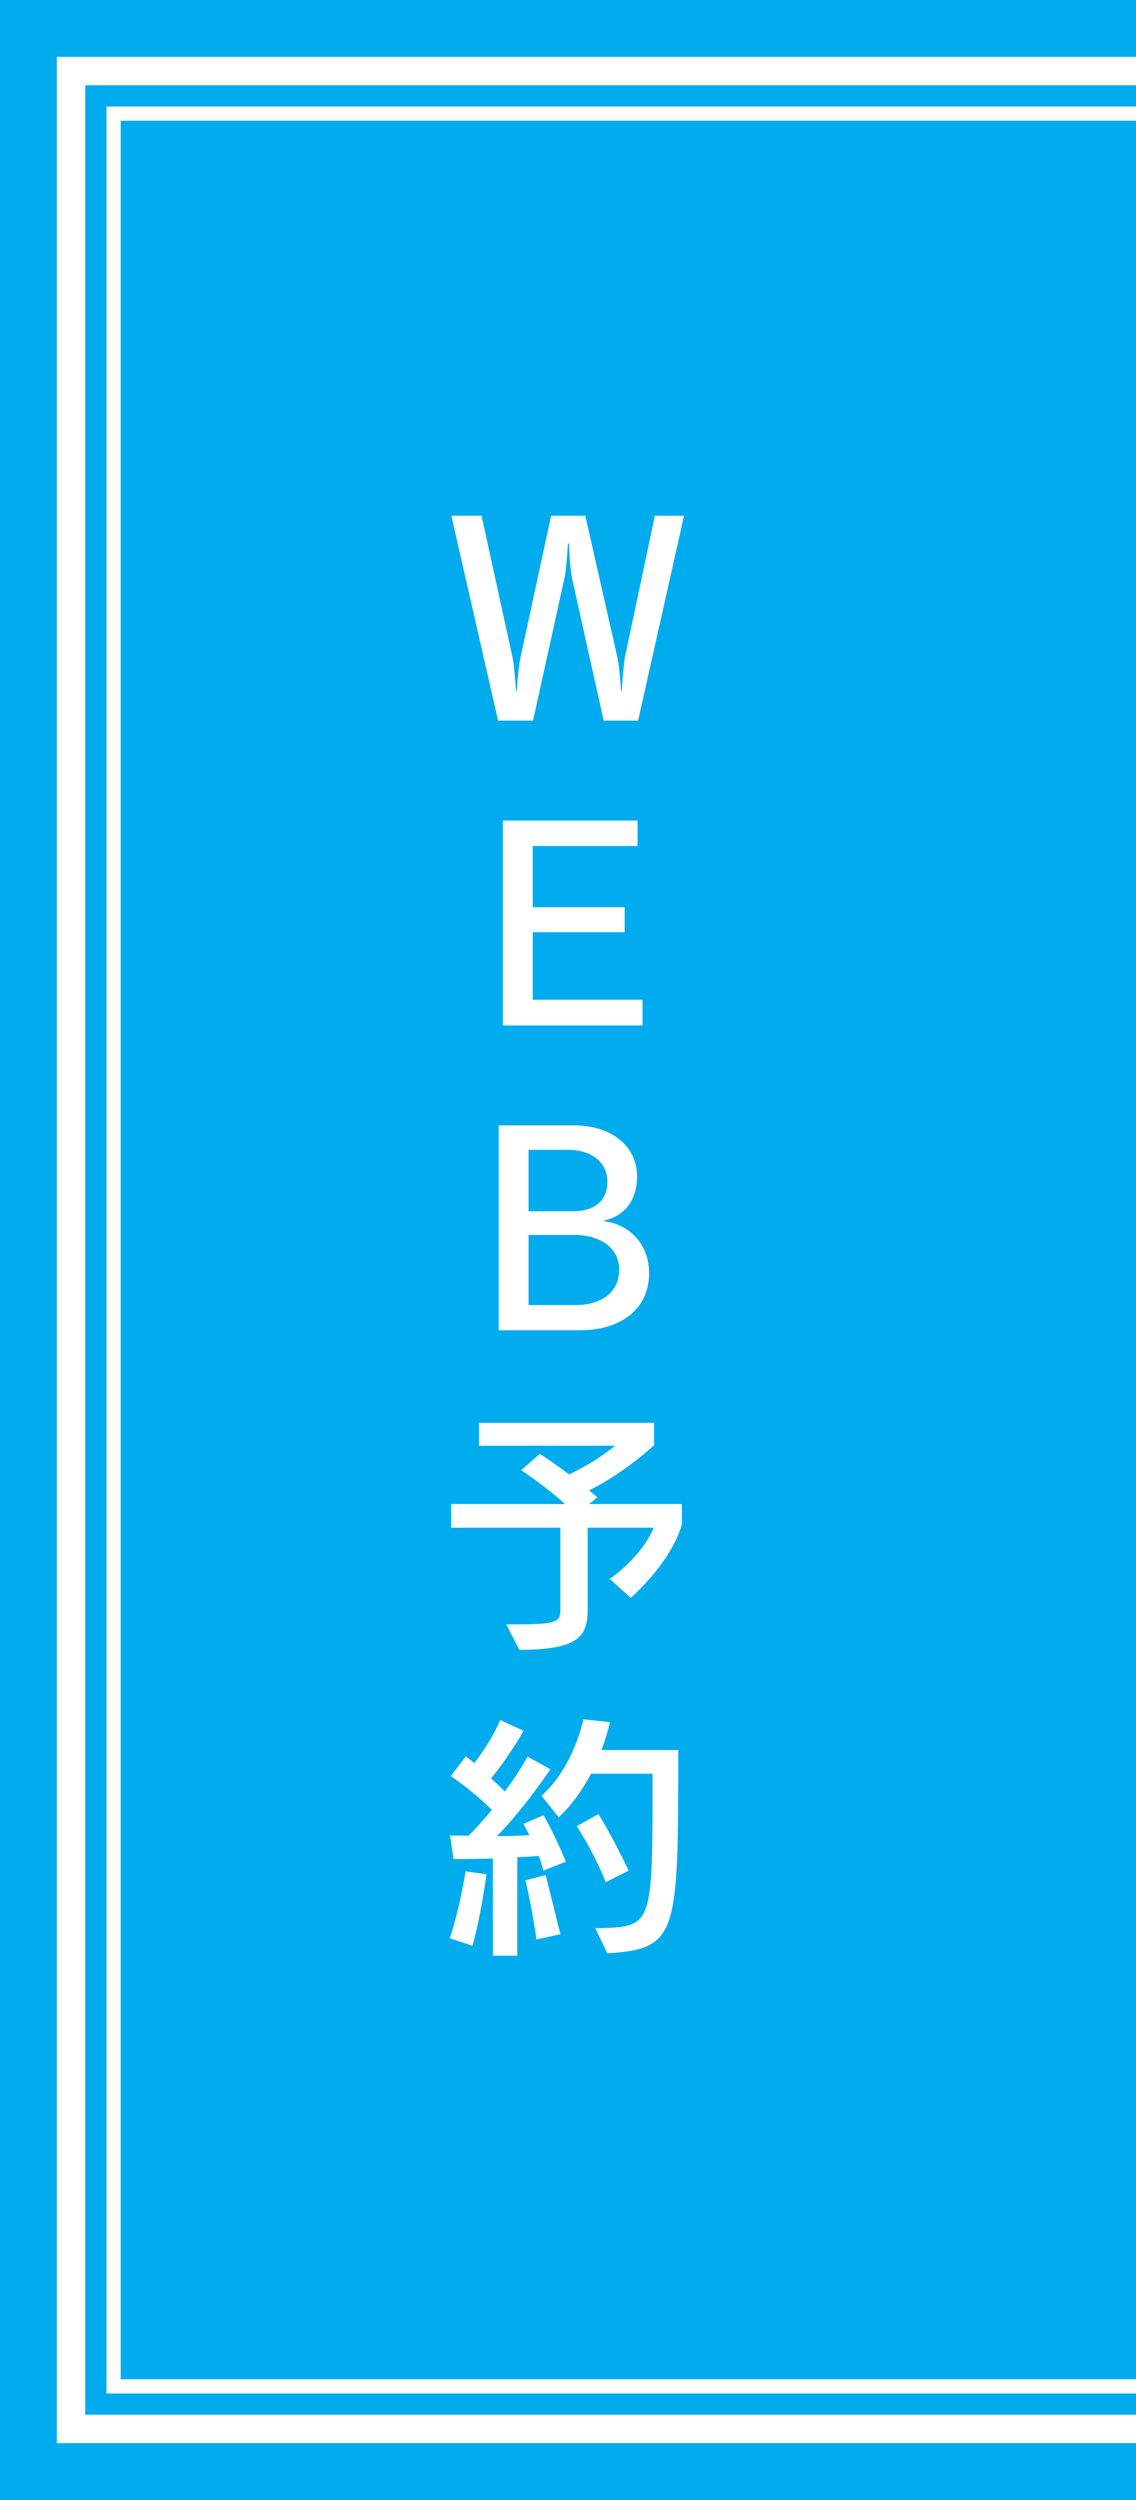 <?xml version="1.0" encoding="utf-8"?>
<!-- Generator: Adobe Illustrator 16.0.0, SVG Export Plug-In . SVG Version: 6.00 Build 0)  -->
<!DOCTYPE svg PUBLIC "-//W3C//DTD SVG 1.1//EN" "http://www.w3.org/Graphics/SVG/1.1/DTD/svg11.dtd">
<svg version="1.1" id="レイヤー_1" xmlns="http://www.w3.org/2000/svg" xmlns:xlink="http://www.w3.org/1999/xlink" x="0px"
	 y="0px" width="80px" height="176px" viewBox="0 0 80 176" style="enable-background:new 0 0 80 176;" xml:space="preserve">
<style type="text/css">
<![CDATA[
	.st0{fill:none;stroke:#FFFFFF;stroke-miterlimit:10;}
	.st1{clip-path:url(#SVGID_4_);}
	.st2{clip-path:url(#SVGID_6_);}
	.st3{fill:#FFFFFF;}
	.st4{clip-path:url(#SVGID_2_);fill:#00ACEE;}
]]>
</style>
<g>
	<g>
		<defs>
			<rect id="SVGID_1_" width="80" height="177"/>
		</defs>
		<clipPath id="SVGID_2_">
			<use xlink:href="#SVGID_1_"  style="overflow:visible;"/>
		</clipPath>
		<path class="st4" d="M0,0h80v176H0V0z"/>
	</g>
	<g>
		<defs>
			<rect id="SVGID_3_" width="80" height="177"/>
		</defs>
		<clipPath id="SVGID_4_">
			<use xlink:href="#SVGID_3_"  style="overflow:visible;"/>
		</clipPath>
		<g class="st1">
			<rect x="8" y="8" class="st0" width="82" height="160"/>
			<g>
				<path class="st3" d="M82,6v164H6V6H82 M84,4H4v168h80V4L84,4z"/>
			</g>
		</g>
	</g>
	<g>
		<defs>
			<rect id="SVGID_5_" width="80" height="177"/>
		</defs>
		<clipPath id="SVGID_6_">
			<use xlink:href="#SVGID_5_"  style="overflow:visible;"/>
		</clipPath>
		<g class="st2">
			<path class="st3" d="M44.936,50.732h-2.424l-2.237-10.061c-0.111-0.555-0.186-1.794-0.204-2.256
				c-0.018-0.092-0.018-0.148-0.018-0.167h-0.056c-0.019,0.148-0.093,1.72-0.24,2.423l-2.22,10.061h-2.46l-3.292-14.425h2.127
				l2.183,9.987c0.111,0.555,0.203,1.72,0.24,2.386h0.037c0.074-0.684,0.147-1.757,0.277-2.367l2.164-10.005h2.404l2.274,10.024
				c0.11,0.518,0.202,1.59,0.239,2.293h0.057c0.037-0.721,0.13-1.738,0.203-2.274l2.127-10.042h2.053L44.936,50.732z"/>
			<path class="st3" d="M35.41,72.192V57.767h9.486v1.794h-7.378v4.309h6.473v1.757h-6.473v4.753h7.73v1.813L35.41,72.192
				L35.41,72.192z"/>
			<path class="st3" d="M40.811,93.652h-5.695V79.228h5.326c2.607,0,4.42,1.461,4.42,3.569c0,1.775-0.942,2.83-2.313,3.125v0.057
				c1.555,0.166,3.162,1.424,3.162,3.662C45.711,92.154,43.732,93.652,40.811,93.652z M40.053,80.948h-2.83v4.328h3.126
				c1.387,0,2.422-0.647,2.422-2.071C42.771,81.576,41.328,80.948,40.053,80.948z M40.496,86.939h-3.273v4.938h3.311
				c1.774,0,3.069-0.869,3.069-2.496C43.604,87.68,42.014,86.939,40.496,86.939z"/>
			<path class="st3" d="M44.417,112.486l-1.479-1.332c0,0,2.164-1.424,3.106-3.605h-4.66v5.752c0,1.83-0.536,2.848-4.809,2.848
				l-0.925-1.793c3.385,0,3.811-0.057,3.811-1v-5.807h-7.693v-1.664h8.025c-1.387-1.258-3.088-2.387-3.088-2.387l1.313-1.146
				c0,0,1.11,0.724,2.053,1.443c1.961-0.906,3.238-2.016,3.238-2.016h-9.581v-1.609h12.334v1.572c0,0-2.09,1.961-4.586,3.182
				l0.592,0.48l-0.572,0.479h6.527v1.441C47.189,110.119,44.417,112.486,44.417,112.486z"/>
			<path class="st3" d="M33.266,136.98l-1.591-0.521c0.739-2.235,1.109-4.715,1.109-4.715l1.479,0.203
				C34.264,131.949,33.802,135.242,33.266,136.98z M38.259,131.691c0,0-0.093-0.463-0.314-1.037
				c-0.352,0.037-1.055,0.074-1.517,0.094v6.934h-1.72v-6.842c-1.498,0.037-2.774,0.037-2.774,0.037l-0.24-1.664
				c0,0,0.518,0.018,1.313,0.018c0.592-0.608,1.129-1.2,1.628-1.813c-0.703-0.721-1.868-1.682-2.885-2.385l1.054-1.387
				c0.203,0.166,0.407,0.313,0.592,0.479c0.518-0.666,1.276-1.758,1.831-3.033l1.646,0.759c-0.684,1.203-1.683,2.627-2.293,3.348
				c0.352,0.314,0.703,0.646,0.962,0.924c1.035-1.367,1.608-2.459,1.608-2.459l1.609,0.889c0,0-1.813,2.736-3.772,4.715
				c0.555,0,1.794-0.037,2.293-0.074c-0.148-0.313-0.426-0.795-0.426-0.795l1.425-0.608c0.888,1.569,1.571,3.272,1.571,3.272
				L38.259,131.691z M37.777,136.535c0,0-0.277-2.09-0.776-4.16l1.424-0.369c0.573,2.256,1.036,4.16,1.036,4.16L37.777,136.535z
				 M42.771,137.516l-0.852-1.774c3.939-0.074,4.032-0.019,4.032-9.543c0-0.425,0-0.869,0-1.33h-4.328
				c-0.573,1.09-1.331,2.182-2.274,3.067l-1.221-1.516c2.274-1.998,2.959-5.381,2.959-5.381l1.868,0.203
				c0,0-0.187,0.832-0.593,1.959h5.4C47.764,136.221,47.746,137.184,42.771,137.516z M42.66,132.504
				c-0.98-2.404-2.053-3.939-2.053-3.939l1.535-0.85c0,0,0.998,1.572,2.125,3.977L42.66,132.504z"/>
		</g>
	</g>
</g>
</svg>
